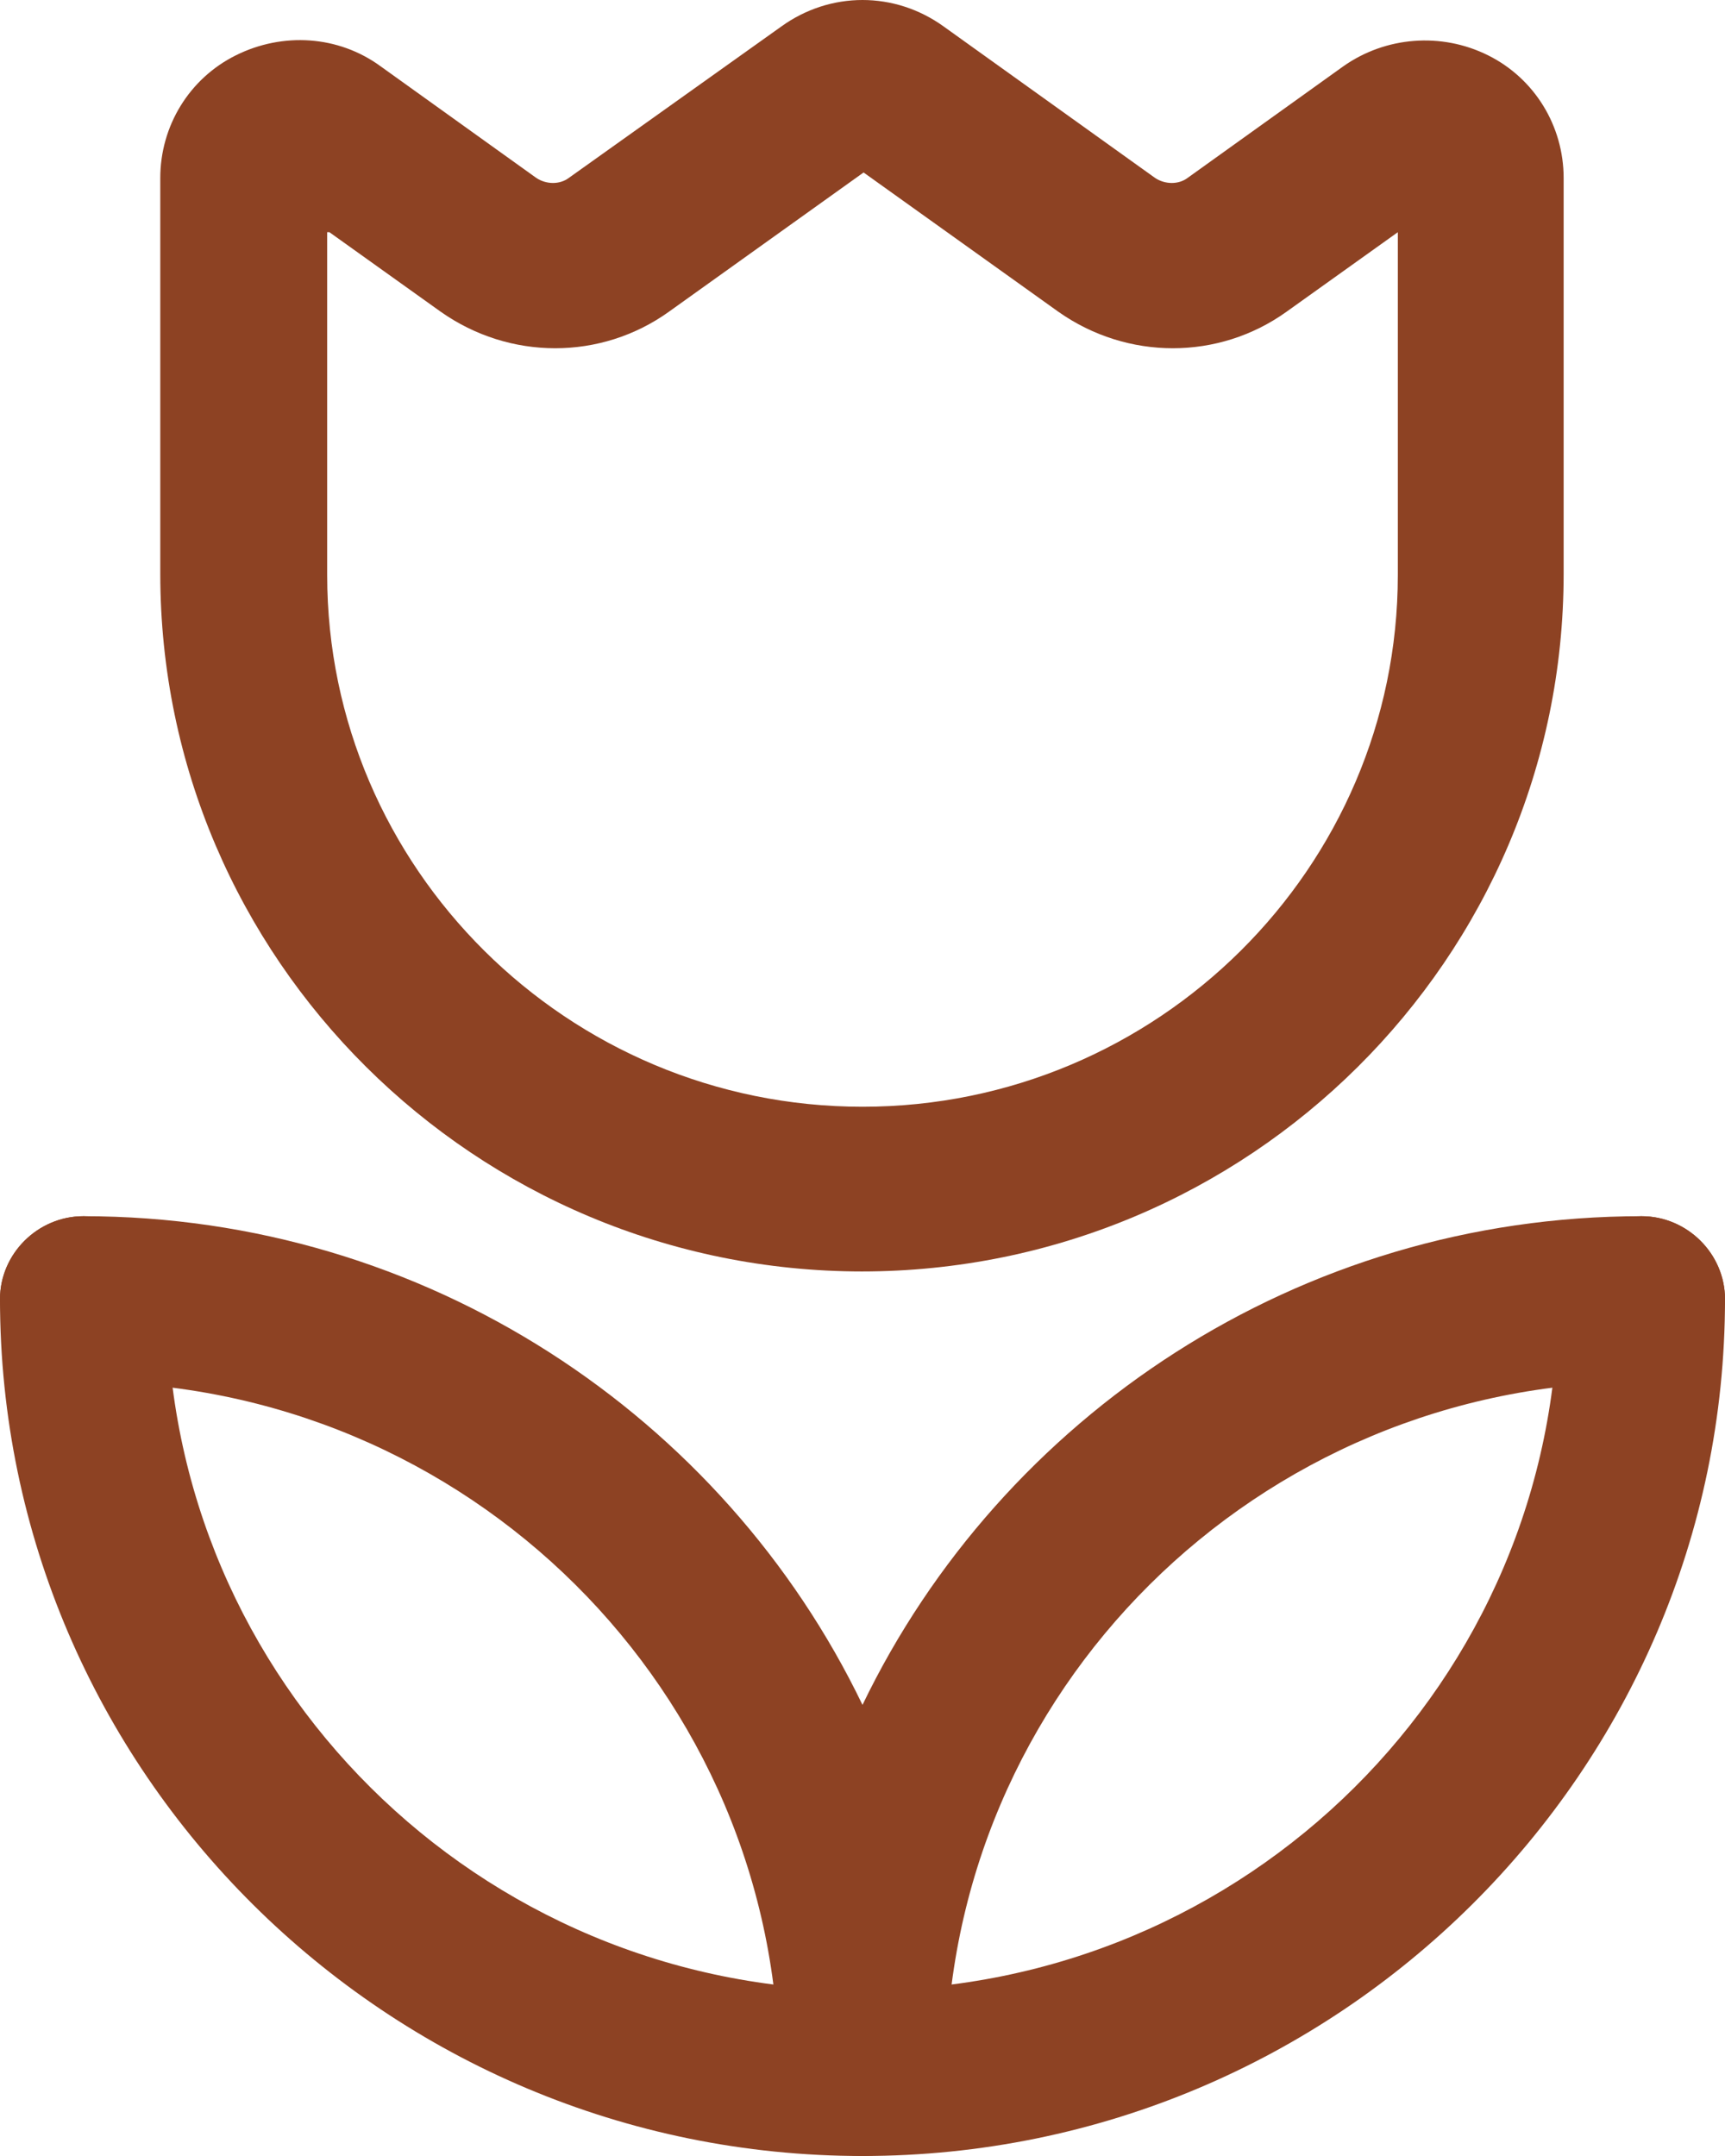 <svg width="24" height="30" viewBox="0 0 24 30" fill="none" xmlns="http://www.w3.org/2000/svg">
<g clip-path="url(#clip0_1890_2331)">
<path d="M12 30C5.388 30 0 24.646 0 18.077C0 17.446 0.526 16.923 1.161 16.923C1.796 16.923 2.323 17.446 2.323 18.077C2.323 23.385 6.658 27.692 12 27.692C17.342 27.692 21.677 23.385 21.677 18.077C21.677 17.446 22.204 16.923 22.839 16.923C23.474 16.923 24 17.446 24 18.077C24 24.646 18.612 30 12 30Z" fill="#8D4223"/>
<path d="M12 30C11.365 30 10.839 29.477 10.839 28.846C10.839 23.538 6.503 19.231 1.161 19.231C0.526 19.231 0 18.708 0 18.077C0 17.446 0.526 16.923 1.161 16.923C5.93 16.923 10.065 19.708 12 23.723C13.935 19.708 18.07 16.923 22.839 16.923C23.474 16.923 24 17.446 24 18.077C24 18.708 23.474 19.231 22.839 19.231C17.497 19.231 13.161 23.538 13.161 28.846C13.161 29.477 12.635 30 12 30Z" fill="#8D4223"/>
<path d="M12 17.692C6.612 17.692 2.23 13.338 2.23 7.985V2.477C2.23 1.754 2.632 1.092 3.283 0.769C3.933 0.446 4.707 0.492 5.296 0.923L7.463 2.477C7.603 2.569 7.788 2.569 7.912 2.477L10.87 0.369C11.551 -0.123 12.449 -0.123 13.13 0.369L16.072 2.477C16.212 2.569 16.398 2.569 16.521 2.477L18.689 0.923C19.277 0.508 20.052 0.446 20.702 0.769C21.352 1.092 21.755 1.754 21.755 2.477V7.985C21.755 13.338 17.373 17.692 11.985 17.692H12ZM4.552 3.231V8C4.552 12.077 7.897 15.4 12 15.4C16.103 15.4 19.448 12.077 19.448 8V3.231L17.899 4.338C16.955 5.015 15.685 5.015 14.725 4.338L12.015 2.4L9.306 4.338C8.361 5.015 7.092 5.015 6.132 4.338L4.583 3.231H4.552Z" fill="#8D4223"/>
</g>
<defs>
<clipPath id="clip0_1890_2331">
<rect width="24" height="30" fill="white"/>
</clipPath>
</defs>
</svg>
